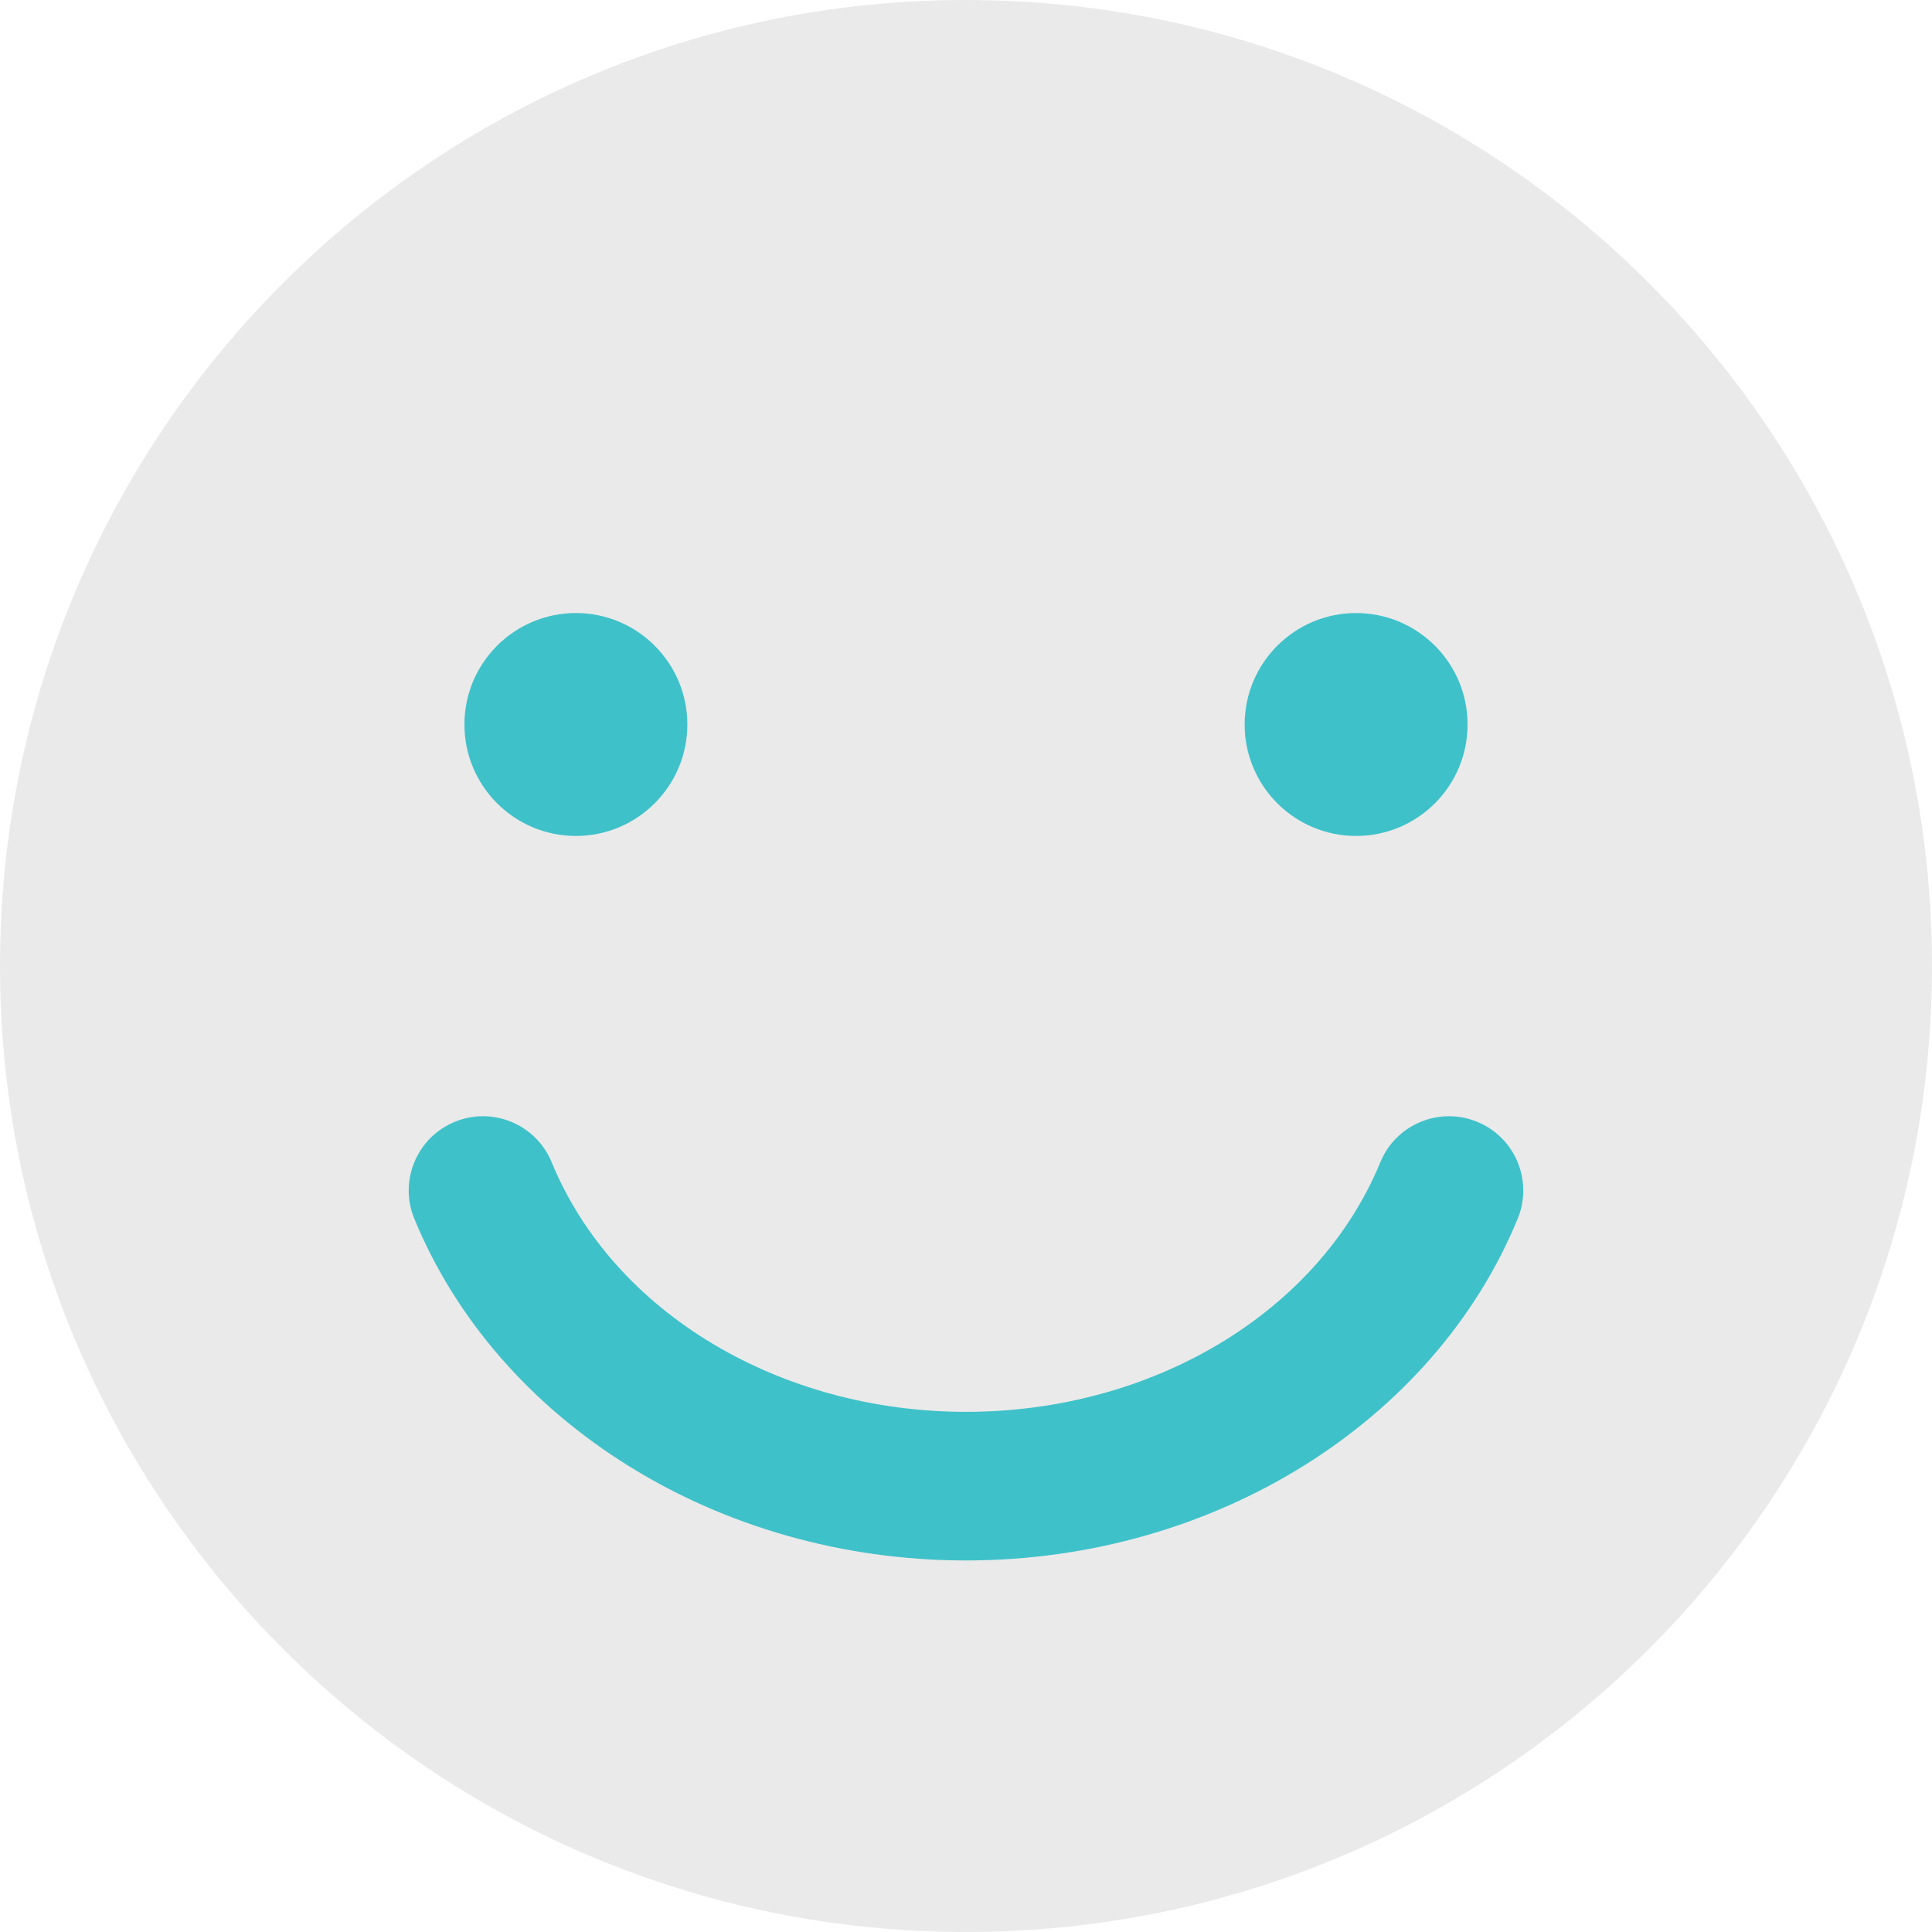 <?xml version="1.0" encoding="UTF-8"?>
<svg xmlns="http://www.w3.org/2000/svg" xmlns:xlink="http://www.w3.org/1999/xlink" width="375pt" height="375pt" viewBox="0 0 375 375" version="1.2">
<g id="surface1">
<path style=" stroke:none;fill-rule:evenodd;fill:rgb(91.759%,91.759%,91.759%);fill-opacity:1;" d="M 187.5 0 C 84.004 0 0 84.004 0 187.5 C 0 290.996 84.004 375 187.5 375 C 290.996 375 375 290.996 375 187.5 C 375 84.004 290.996 0 187.5 0 "/>
<path style=" stroke:none;fill-rule:evenodd;fill:rgb(24.709%,75.69%,78.819%);fill-opacity:1;" d="M 263.223 162.258 C 275.164 162.258 284.855 152.57 284.855 140.625 C 284.855 128.68 275.164 118.992 263.223 118.992 C 251.277 118.992 241.586 128.68 241.586 140.625 C 241.586 152.57 251.277 162.258 263.223 162.258 "/>
<path style=" stroke:none;fill-rule:evenodd;fill:rgb(24.709%,75.69%,78.819%);fill-opacity:1;" d="M 111.777 162.258 C 123.723 162.258 133.414 152.57 133.414 140.625 C 133.414 128.68 123.723 118.992 111.777 118.992 C 99.836 118.992 90.145 128.68 90.145 140.625 C 90.145 152.57 99.836 162.258 111.777 162.258 "/>
<path style=" stroke:none;fill-rule:evenodd;fill:rgb(24.709%,75.69%,78.819%);fill-opacity:1;" d="M 267.926 225.586 C 255.812 254.996 223.418 274.039 187.5 274.039 C 151.582 274.039 119.188 254.996 107.074 225.586 C 104.059 218.234 95.609 214.711 88.258 217.754 C 80.906 220.77 77.383 229.219 80.426 236.574 C 96.652 276.012 139.301 302.883 187.5 302.883 C 235.699 302.883 278.348 276.012 294.574 236.574 C 297.617 229.219 294.094 220.77 286.742 217.754 C 279.391 214.711 270.941 218.234 267.926 225.586 "/>
</g>
</svg>
